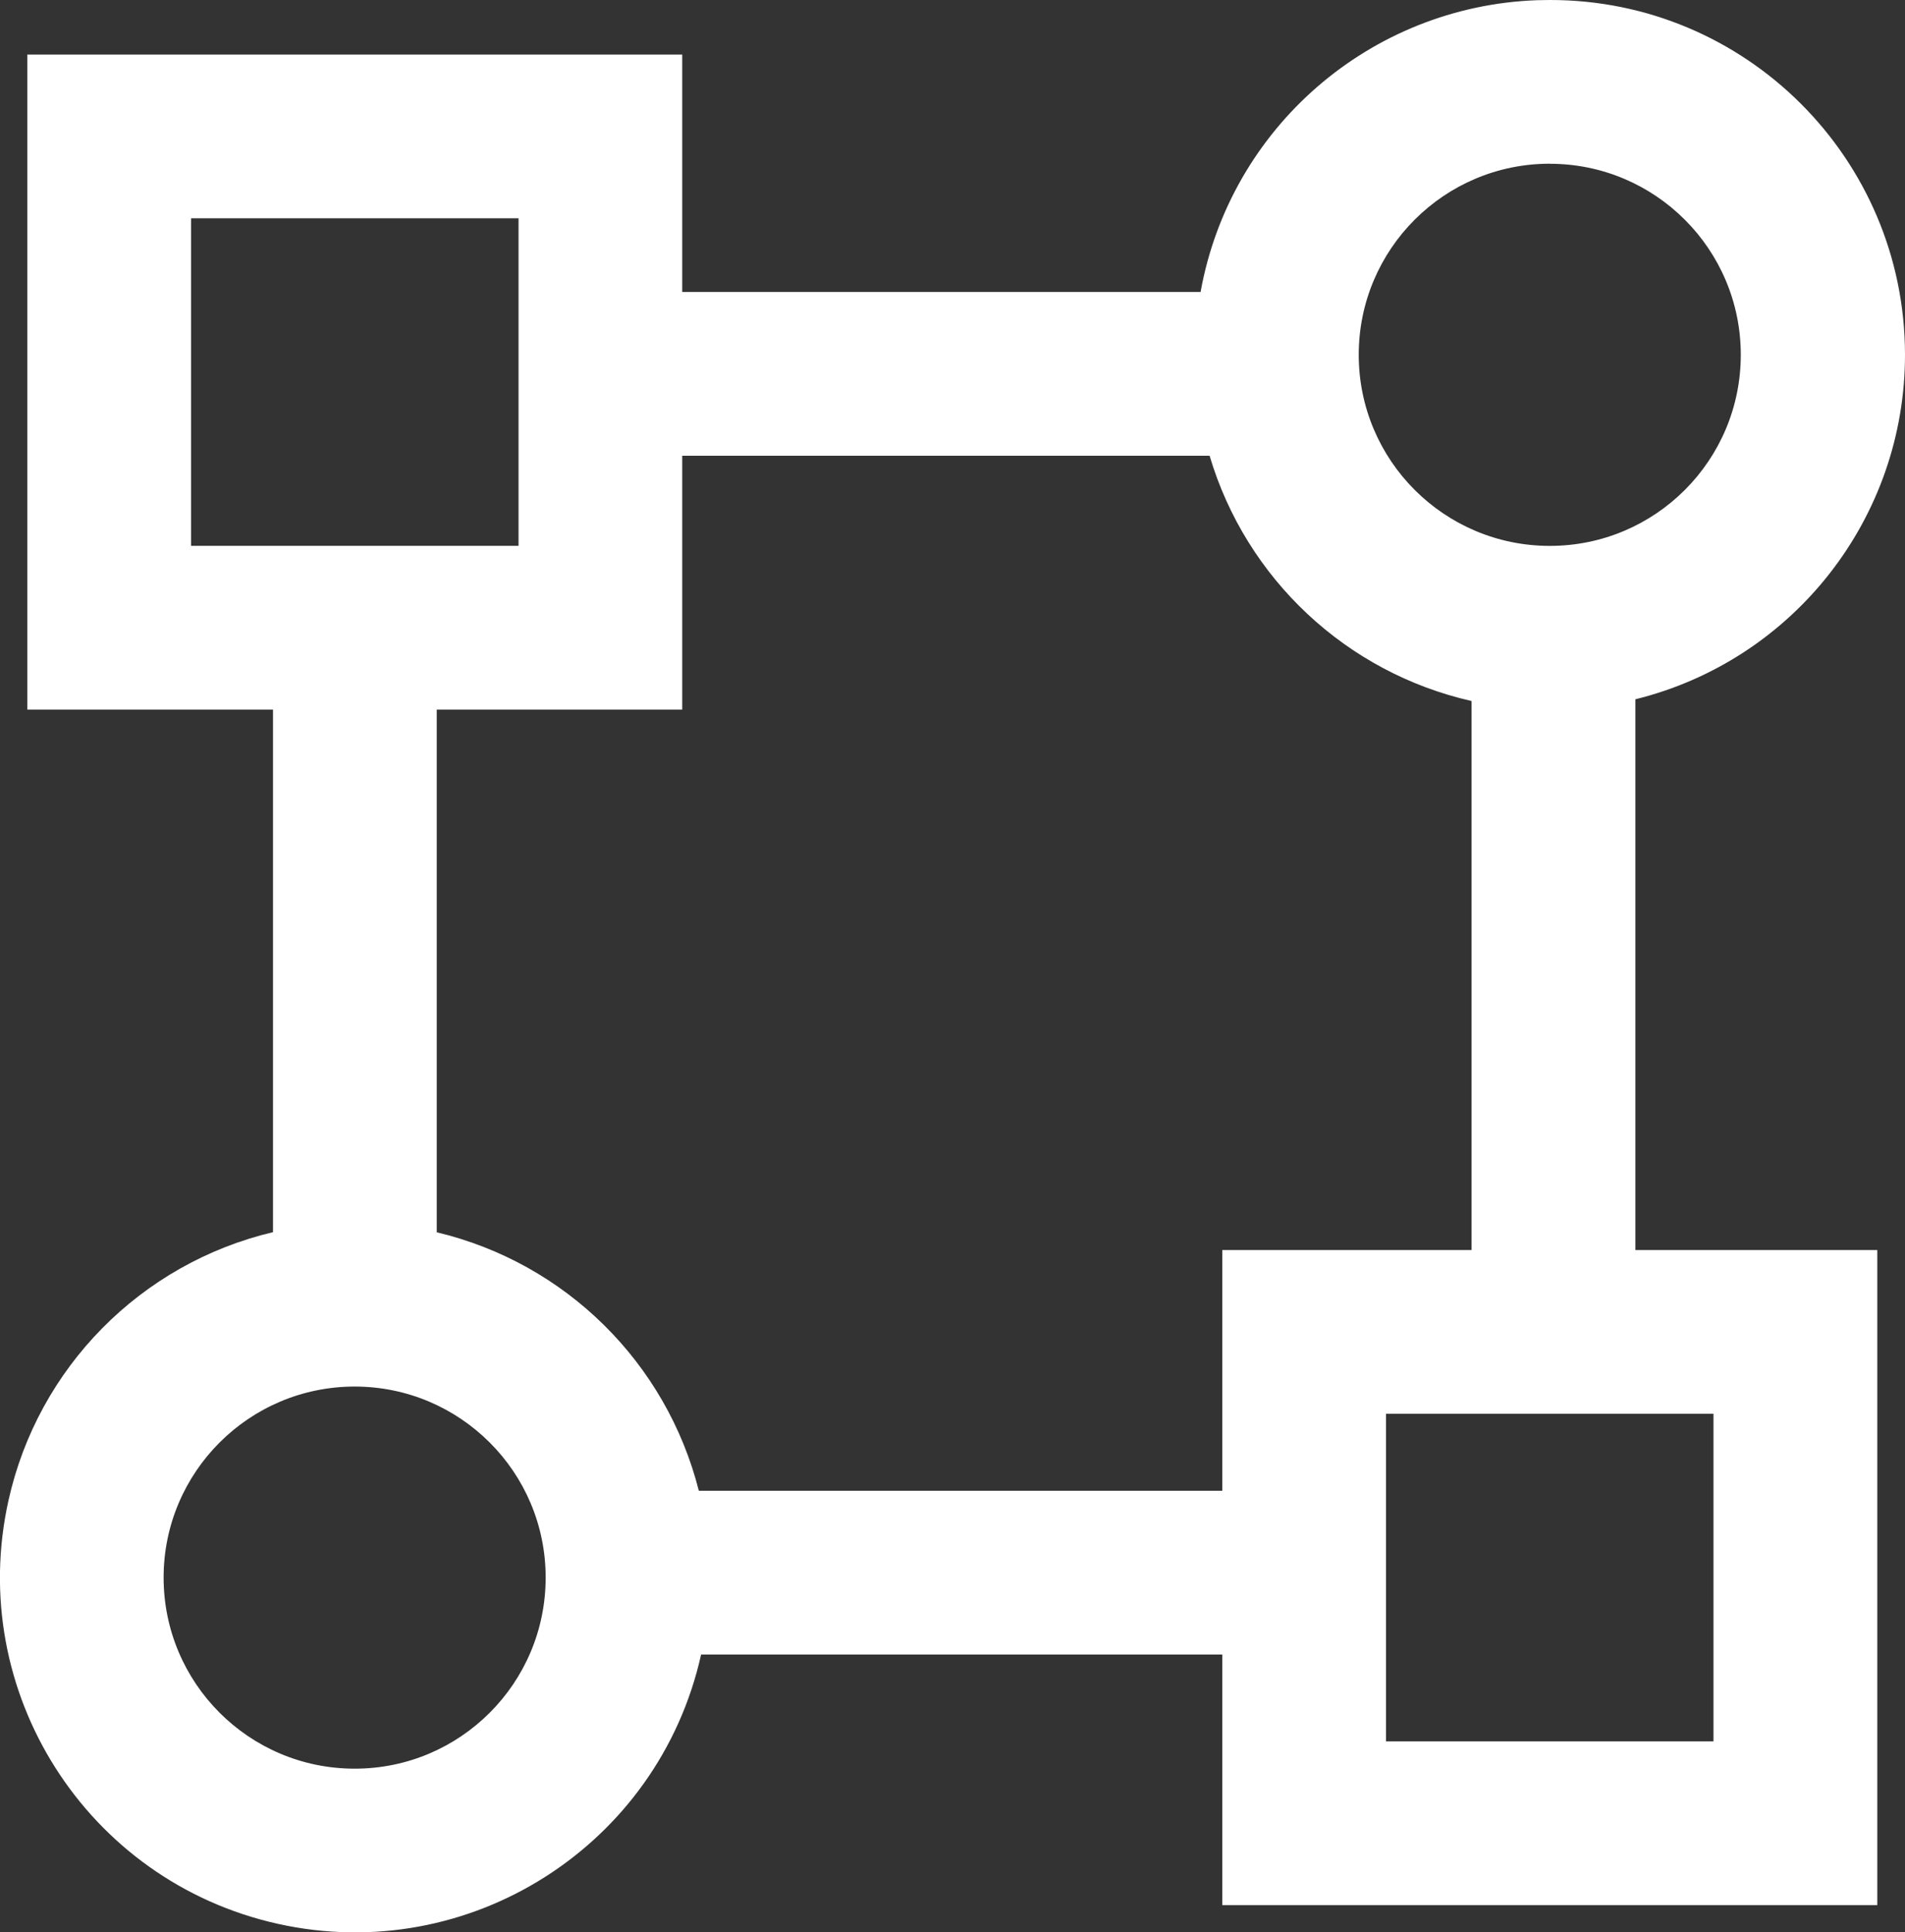 <?xml version="1.0" encoding="UTF-8"?><svg id="_层_2" xmlns="http://www.w3.org/2000/svg" viewBox="0 0 286.66 290.73"><rect x="0" y="0" width="286.66" height="290.73" fill="#333333" stroke="none"/><defs><style>.cls-1{fill:#fff;}</style></defs><g id="_层_1-2"><path class="cls-1" d="M105.5,248.93c-6.41,28.78-34.93,46.92-63.71,40.51-28.78-6.41-46.92-34.93-40.51-63.71,4.44-19.96,19.9-35.63,39.8-40.35V106.77H4.11V8.21H102.66V43.93h78C185.11,19.21,206.19,.94,231.29,.03L233.21,0c29.48-.04,53.41,23.84,53.45,53.32,.03,24.57-16.72,45.99-40.57,51.89v82.86h36.4v98.56h-98.56v-37.7H105.5Zm-52.12-40.32c-15.88,0-28.75,12.86-28.76,28.73,0,15.88,12.86,28.75,28.73,28.76h.03c15.88,0,28.74-12.88,28.73-28.76,0-15.86-12.87-28.72-28.73-28.73Zm204.46,4.1h-49.28v49.28h49.28v-49.28ZM182.02,68.57H102.66v38.2h-36.94v78.63c19.36,4.61,34.55,19.6,39.44,38.89h78.77v-36.22h37.51V105.47c-18.84-4.27-33.91-18.38-39.42-36.89h0Zm51.19-43.94c-15.88,0-28.75,12.87-28.75,28.75s12.87,28.75,28.75,28.75c15.88,0,28.74-12.87,28.74-28.75,0-15.87-12.87-28.74-28.74-28.74Zm-155.18,8.21H28.75v49.28h49.28V32.85Z"/></g></svg>